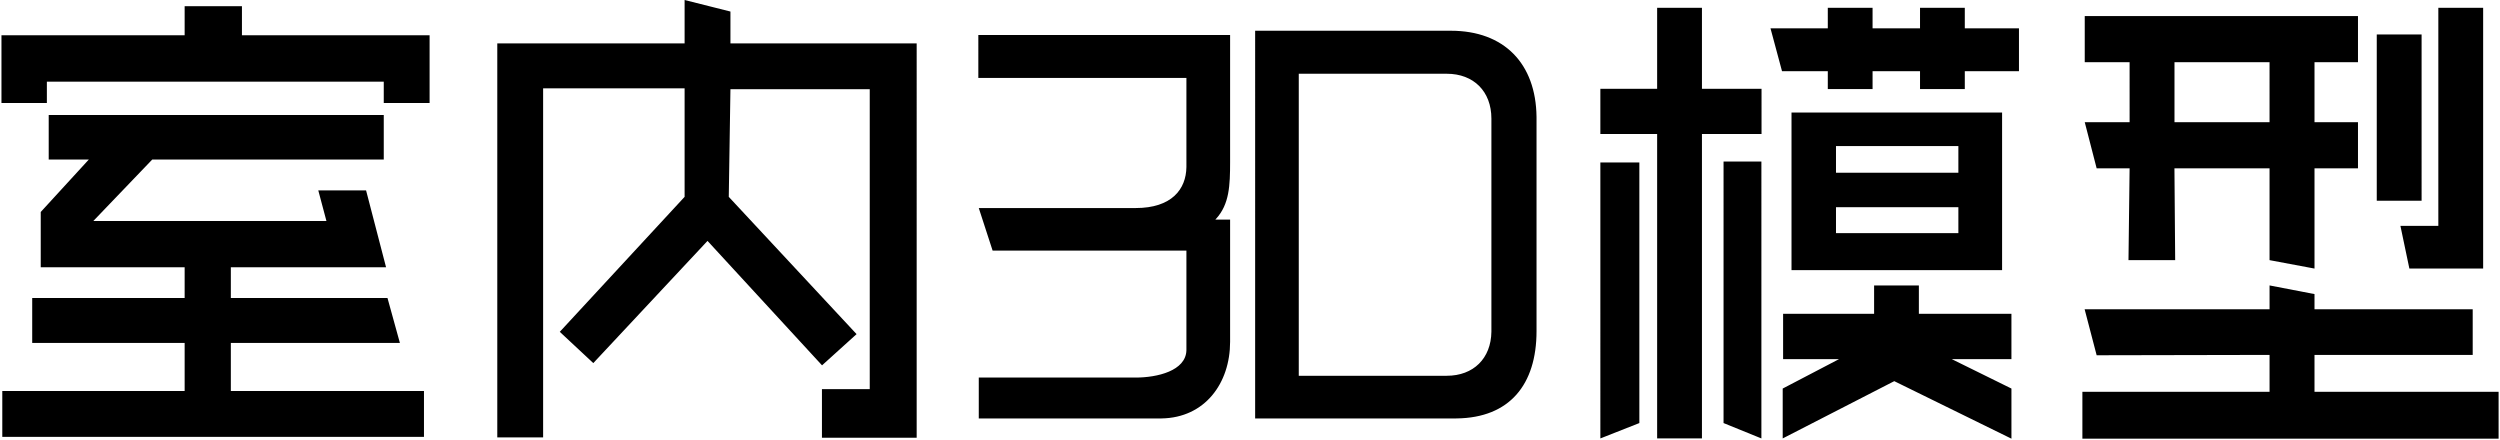 <?xml version="1.0" standalone="no"?><!DOCTYPE svg PUBLIC "-//W3C//DTD SVG 1.1//EN" "http://www.w3.org/Graphics/SVG/1.1/DTD/svg11.dtd"><svg t="1739943755209" class="icon" viewBox="0 0 5818 1024" version="1.1" xmlns="http://www.w3.org/2000/svg" p-id="15749" xmlns:xlink="http://www.w3.org/1999/xlink" width="1454.5" height="256"><path d="M4465.6 664.256v65.973h215.403v105.488H4542.027l138.987 68.517v116.64l-272.688-133.867-259.616 133.307v-116.08l131.152-68.517h-130.224v-105.483l211.776-0.005 0.005-65.973h104.192z m816.107 0l104.608 20.139v35.339h368.16v106.203h-368.16v85.936h428.421v109.003H4846.133v-109.003h435.573v-85.936l-402.379 0.821-27.973-107.024h430.347v-55.477zM3960.773 18.208V206.667h138.667V311.893h-138.667v708.427h-104.283V311.893h-132.133V206.667h132.133V18.208h104.283z m138.347 357.744V1020.32l-88.075-35.787V375.947h88.075z m-284.016 2.16V984.533l-90.747 35.787V378.112h90.747zM1593.211 0l106.667 26.864v74.069h433.403V1018.667h-220.459v-113.136h111.243V207.52h-324.187L1696 458.112l297.413 319.461-80.363 72.645-266.507-289.6-265.813 284.368-78.011-72.747 290.491-314.133V205.616H1263.947v812.373h-106.667V100.939h435.931V0zM893.088 267.648v103.691H354.261l-137.056 142.933h542.464l-18.971-71.248h111.211l46.544 178.981h-361.243v71.467h364.544l28.859 104.533h-393.403v112H986.667v106.667H5.333v-106.667h424.373v-112H74.955v-104.533H429.707v-71.467H94.8V493.333l111.845-121.995H113.355V267.648h779.733z m2483.344-196.107c124.16 0 197.909 76.459 199.371 200.304l0.021 3.771v494.896c0 124.805-62.827 201.733-185.771 203.253l-3.744 0.027h-465.339V71.541h455.461z m-513.728 9.835v295.973c-0.064 53.627-1.477 97.856-32.699 131.899l-1.669 1.787h34.368v284.299c0 96.544-58.603 176.837-159.424 178.437l-3.067 0.021h-422.416v-95.136h365.099c50.293 0 116.677-15.691 118.101-63.232l0.021-1.563v-230.667h-451.019l-32.203-99.035h365.099c83.552 0 117.44-43.435 118.112-95.403l0.011-1.573V181.387h-484.235V81.376h585.92z m504.213 90.256h-344.421v702.864h344.427c62.155 0 102.997-40.389 103.861-102.411l0.011-2.005V276.048c0-63.152-41.045-104.416-103.877-104.416z m1292.347 90.203v366.773h-490.053v-366.773h490.053z m828.229-224.496v107.413h-101.173v139.643h101.173v107.413h-101.173v233.189l-104.635-19.6V391.808h-221.333l1.696 213.589h-108.651l2.603-213.589h-76.672l-27.712-107.413h104.384V144.757h-104.384V37.344h635.877z m291.291-19.131v606.667h-171.712l-20.821-99.253h88.235V18.213h104.299z m-1221.259 463.947h-284.8v60.453h284.8V482.16z m1078.016-401.92V467.093h-104.352V80.24h104.352zM4557.525 339.984h-284.8v62.005h284.8V339.979z m724.16-195.221h-221.211v139.637h221.211V144.757zM563.045 14.437v67.669h436.709v157.653h-106.667v-49.76h-784v49.76H3.408v-157.653H429.707V14.437h133.339z m3794.795 3.771v47.707h110.437V18.208h104.197v47.707h126.064v99.829h-126.064v41.472h-104.197v-41.472h-110.437v41.472h-104.197v-41.472h-106.517l-26.848-99.829h133.365V18.208h104.197z" p-id="15750"></path></svg>